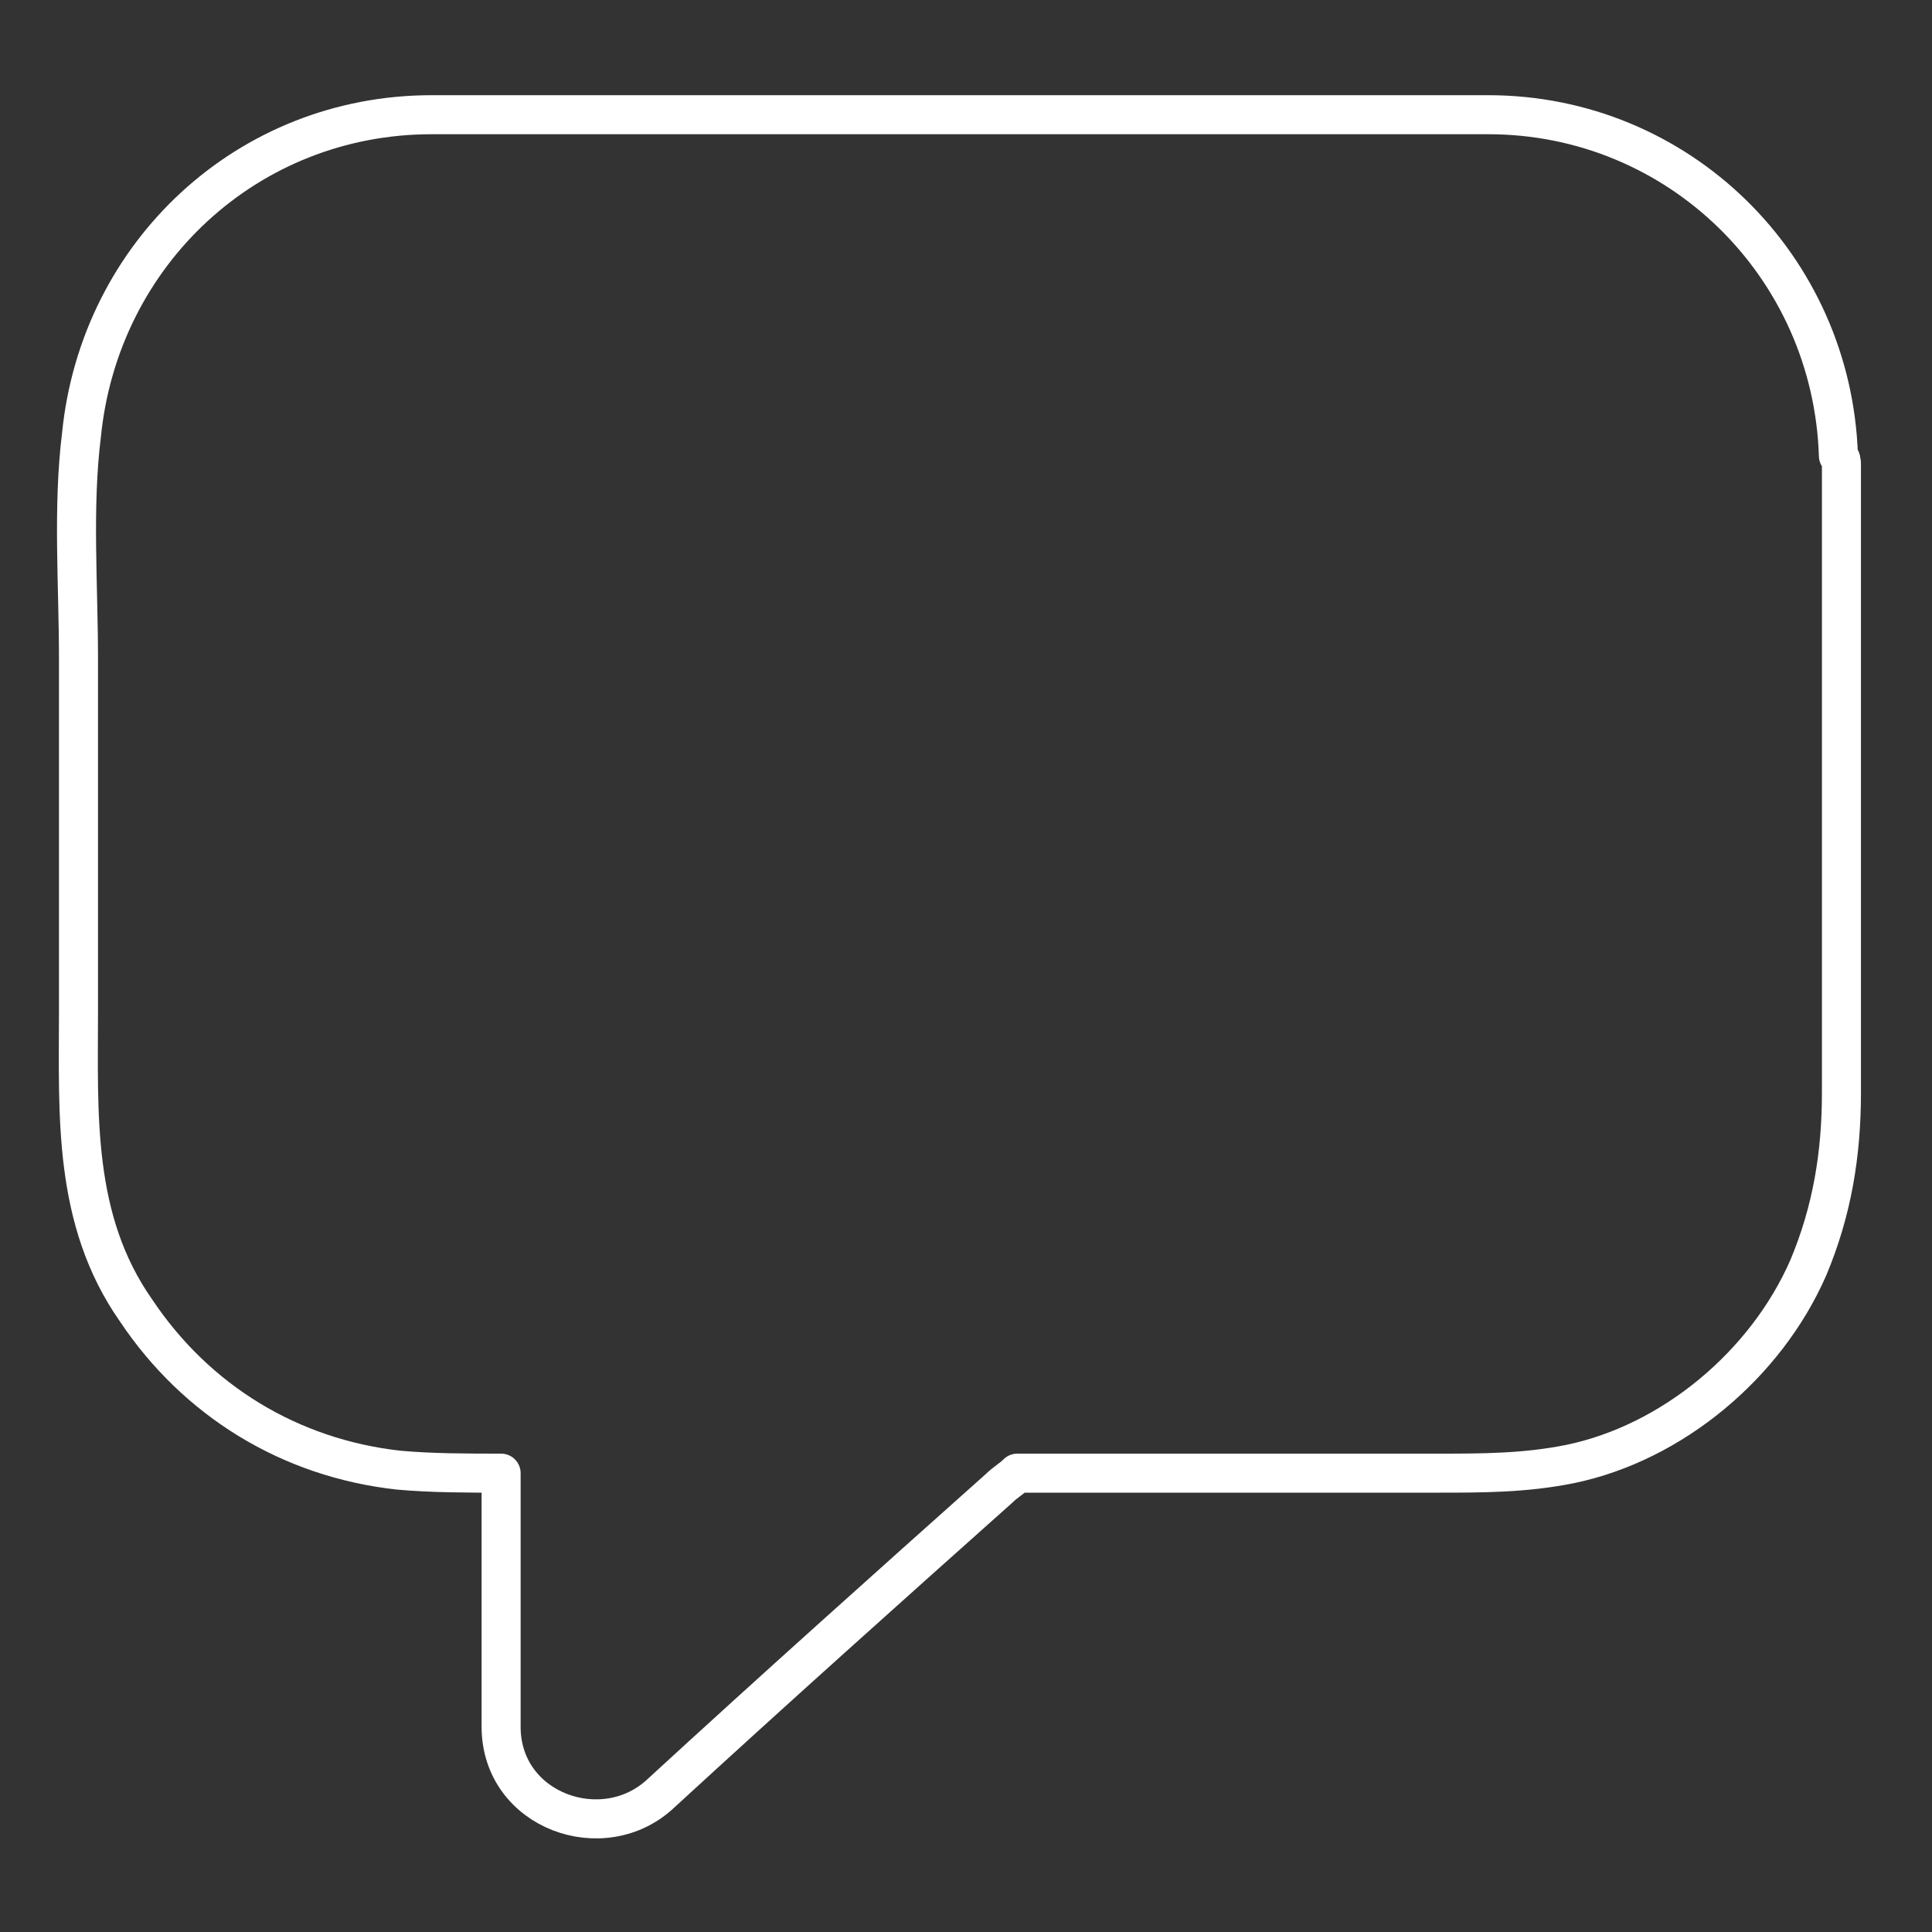 <?xml version="1.0" encoding="utf-8"?>
<!-- Generator: Adobe Illustrator 22.1.0, SVG Export Plug-In . SVG Version: 6.00 Build 0)  -->
<svg version="1.1" id="Layer_1" xmlns="http://www.w3.org/2000/svg" xmlns:xlink="http://www.w3.org/1999/xlink" x="0px" y="0px"
	 viewBox="0 0 64 64" style="enable-background:new 0 0 64 64;" xml:space="preserve">
<rect x="0" y="0" width="64" height="64" fill="#333333" stroke="none"/>
<style type="text/css">
	.st0{fill:none;stroke:#FFFFFF;stroke-width:1.293;stroke-linecap:round;stroke-linejoin:round;stroke-miterlimit:10;}
</style>
<g>
	<path class="st0" d="M60.9,15.1C60.7,8.8,55.6,3.8,49.3,3.8c-1.9,0-3.9,0-5.8,0H20.6c-2.1,0-4.2,0-6.3,0c-6.1,0-11,4.6-11.6,10.6
		c-0.3,2.4-0.1,5-0.1,7.4v11.7c0,3.4-0.2,6.9,1.9,9.9c2,3,5.1,4.9,8.7,5.3c1.1,0.1,2.3,0.1,3.4,0.1v8.4c0,2.8,3.4,4,5.3,2.2
		c3.7-3.4,7.5-6.8,11.2-10.1c0.2-0.2,0.4-0.3,0.6-0.5h13.9c1.5,0,2.9,0,4.4-0.3c3.4-0.7,6.5-3.3,7.9-6.5c0.8-1.9,1.1-3.8,1.1-5.8
		V15.4C61,15.3,61,15.2,60.9,15.1z"/>
</g>
</svg>
